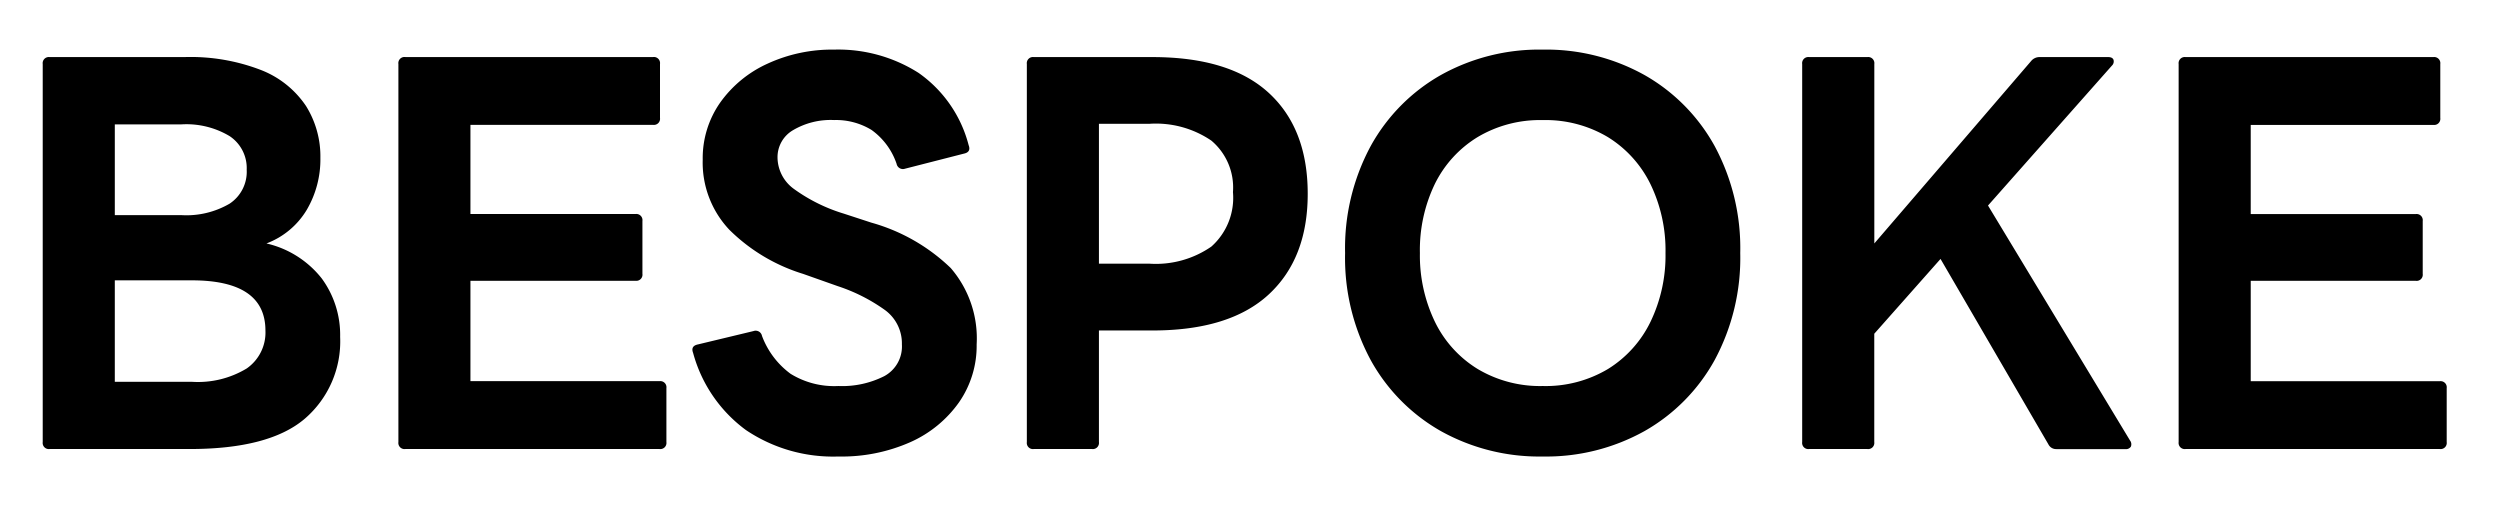 <svg xmlns="http://www.w3.org/2000/svg" width="206" height="42"><defs><clipPath id="a"><path transform="translate(40 29)" fill="#fff" stroke="#707070" d="M0 0h206v42H0z"/></clipPath></defs><g transform="translate(-40 -29)" clip-path="url(#a)"><path d="M44.092 66a.506.506 0 01-.572-.572V34.276a.506.506 0 01.572-.572H55.18a16.091 16.091 0 016.358 1.078 7.915 7.915 0 013.674 2.948 7.828 7.828 0 011.188 4.29 8.207 8.207 0 01-1.122 4.268 6.558 6.558 0 01-3.322 2.772 8.121 8.121 0 014.554 2.882 7.863 7.863 0 011.518 4.818 8.4 8.4 0 01-2.928 6.754Q62.176 66 55.62 66zM54.96 39.248h-5.5v7.48h5.5a7.057 7.057 0 003.96-.946 3.149 3.149 0 001.408-2.794 3.161 3.161 0 00-1.408-2.772 6.931 6.931 0 00-3.96-.968zM55.8 52.1h-6.34v8.36h6.34a7.769 7.769 0 004.532-1.1 3.611 3.611 0 001.54-3.124Q61.868 52.1 55.8 52.1zM73.4 66a.506.506 0 01-.572-.572V34.276a.506.506 0 01.572-.576h20.412a.506.506 0 01.572.572v4.444a.506.506 0 01-.572.572H78.764v7.348h13.6a.506.506 0 01.572.572v4.356a.506.506 0 01-.572.572h-13.6v8.272H94.34a.506.506 0 01.572.572v4.448a.506.506 0 01-.572.572zm35.68.616a12.852 12.852 0 01-7.612-2.178 11.646 11.646 0 01-4.356-6.358q-.22-.572.4-.7l4.576-1.1a.53.53 0 01.7.4 6.846 6.846 0 002.354 3.12 6.844 6.844 0 003.938 1.008 7.7 7.7 0 003.784-.814 2.778 2.778 0 001.452-2.618 3.4 3.4 0 00-1.408-2.838 14.354 14.354 0 00-3.872-1.958l-2.86-1.012a14.806 14.806 0 01-6.072-3.63 8.059 8.059 0 01-2.2-5.786 7.979 7.979 0 011.43-4.686 9.692 9.692 0 013.894-3.212 12.7 12.7 0 015.5-1.166A12.346 12.346 0 01115.68 35a10.459 10.459 0 014.136 5.962q.22.572-.4.7L114.58 42.9a.53.53 0 01-.7-.4 5.669 5.669 0 00-2.068-2.794 5.608 5.608 0 00-3.08-.814 6.1 6.1 0 00-3.388.836 2.566 2.566 0 00-1.276 2.244 3.231 3.231 0 001.32 2.574 13.8 13.8 0 004.132 2.054l2.288.748a15.383 15.383 0 016.534 3.74 8.863 8.863 0 012.134 6.292 8.164 8.164 0 01-1.452 4.77 9.767 9.767 0 01-4 3.278 13.941 13.941 0 01-5.944 1.188zM125.184 66a.506.506 0 01-.572-.572V34.276a.506.506 0 01.572-.572h9.768q6.38 0 9.592 2.948t3.212 8.316q0 5.324-3.212 8.294t-9.592 2.97h-4.4v9.2a.506.506 0 01-.572.568zm9.548-26.8h-4.18v11.528h4.18a8.032 8.032 0 005.082-1.408 5.373 5.373 0 001.782-4.488 5.044 5.044 0 00-1.782-4.246 8.124 8.124 0 00-5.082-1.386zm32.384 27.416a16.651 16.651 0 01-8.382-2.09 15.1 15.1 0 01-5.786-5.852 17.726 17.726 0 01-2.112-8.822 17.726 17.726 0 012.112-8.822 15.1 15.1 0 015.786-5.852 16.651 16.651 0 018.382-2.09 16.651 16.651 0 018.382 2.09 15.1 15.1 0 015.786 5.852 17.726 17.726 0 012.112 8.822 17.726 17.726 0 01-2.112 8.822 15.1 15.1 0 01-5.784 5.852 16.651 16.651 0 01-8.384 2.09zm0-5.808a10.007 10.007 0 005.39-1.408 9.382 9.382 0 003.5-3.894 12.566 12.566 0 001.232-5.654A12.529 12.529 0 00176 44.176a9.413 9.413 0 00-3.5-3.872 10.007 10.007 0 00-5.39-1.408 10.035 10.035 0 00-5.368 1.408 9.364 9.364 0 00-3.52 3.872A12.529 12.529 0 00157 49.852a12.566 12.566 0 001.232 5.654 9.334 9.334 0 003.52 3.894 10.036 10.036 0 005.364 1.408zM189.072 66a.506.506 0 01-.572-.572V34.276a.506.506 0 01.572-.572h4.8a.506.506 0 01.572.572V49.06l12.936-15.048a.881.881 0 01.7-.308h5.632q.352 0 .44.22a.471.471 0 01-.132.484l-10.208 11.528L215.516 65.3a.508.508 0 01.066.506.482.482 0 01-.462.2h-5.676a.711.711 0 01-.66-.4l-8.884-15.27-5.46 6.164v8.928a.506.506 0 01-.572.572zm31.02 0a.506.506 0 01-.572-.572V34.276a.506.506 0 01.572-.572h20.416a.506.506 0 01.572.572v4.444a.506.506 0 01-.572.572H225.46v7.348h13.6a.506.506 0 01.572.572v4.356a.506.506 0 01-.572.572h-13.6v8.272h15.576a.506.506 0 01.572.572v4.444a.506.506 0 01-.572.572z"/></g></svg>